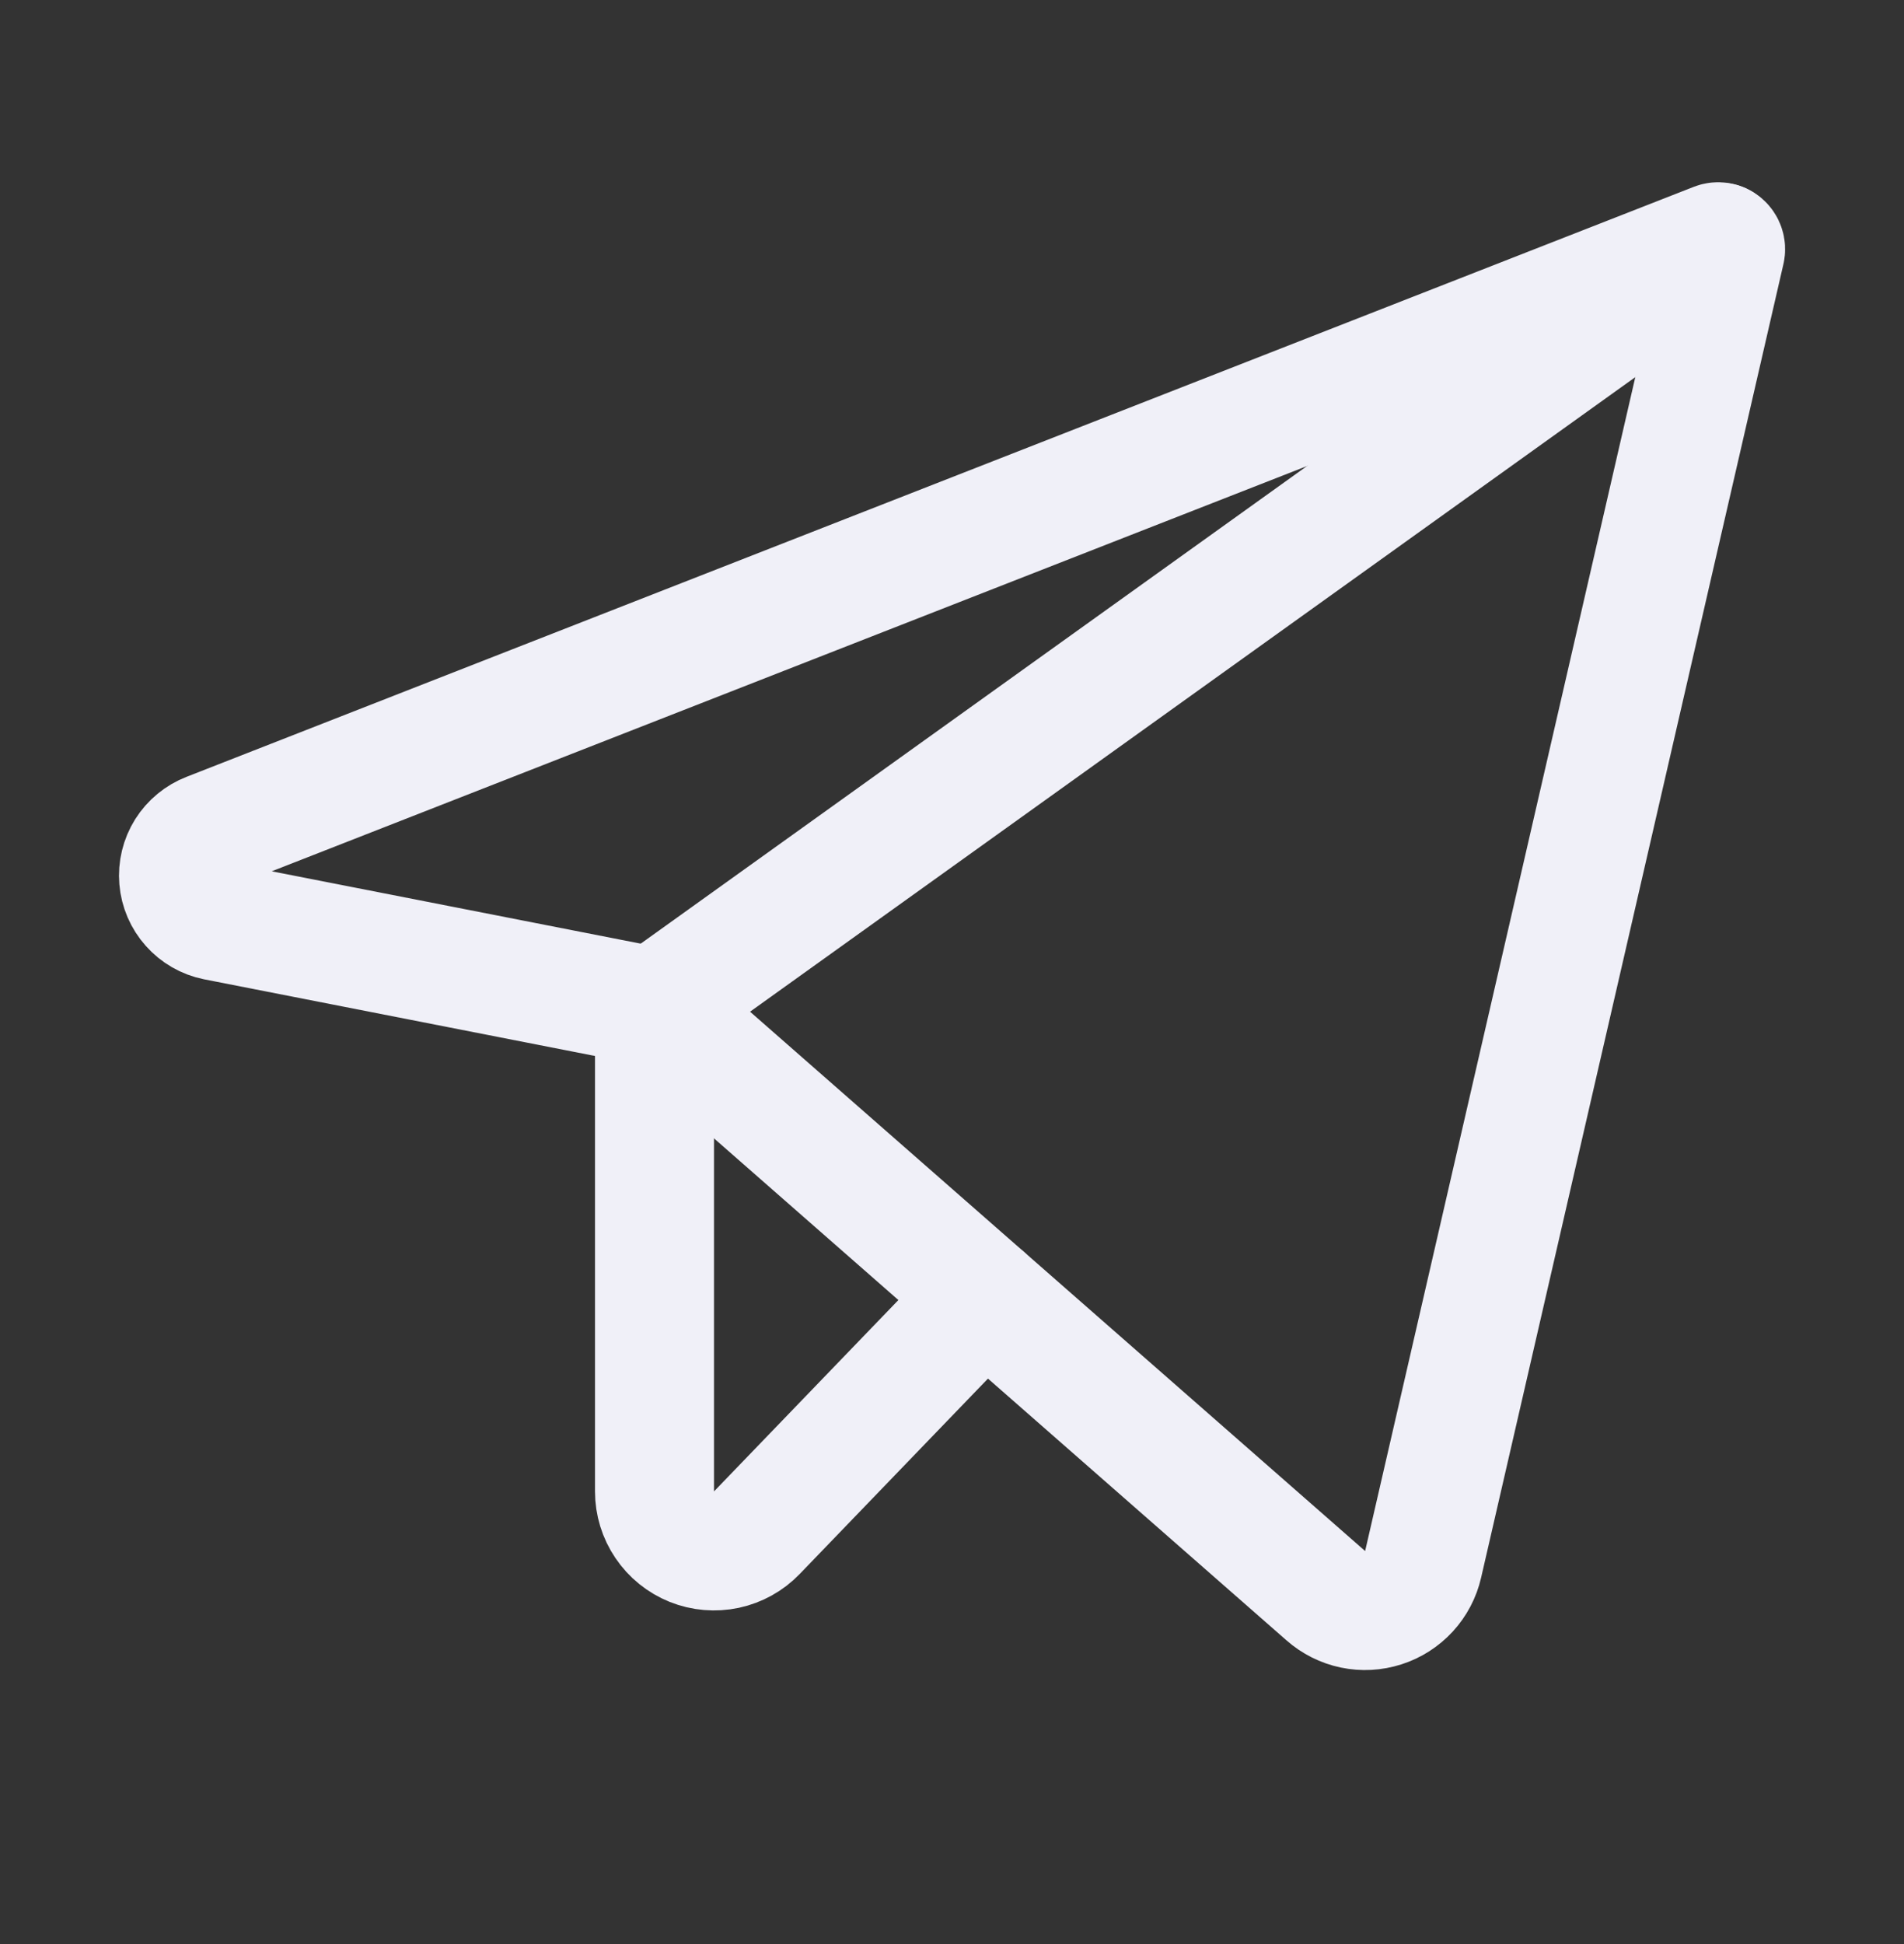 <svg width="48" height="49" viewBox="0 0 48 49" fill="none" xmlns="http://www.w3.org/2000/svg">
<rect x="0" y="0" width="48" height="49" fill="#333333" stroke="none"/>
<g id="Frame" clip-path="url(#clip0_325_10299)">
<path id="Vector" d="M16.498 25.381L33.422 40.218C33.617 40.39 33.853 40.509 34.108 40.562C34.362 40.615 34.626 40.601 34.874 40.521C35.121 40.442 35.344 40.299 35.52 40.108C35.696 39.916 35.819 39.682 35.877 39.429L43.498 6.322C43.506 6.289 43.504 6.254 43.493 6.222C43.483 6.19 43.464 6.161 43.438 6.139C43.412 6.117 43.38 6.102 43.347 6.096C43.313 6.09 43.279 6.094 43.247 6.106L5.249 20.977C5.013 21.068 4.813 21.233 4.678 21.447C4.544 21.661 4.483 21.913 4.504 22.165C4.525 22.417 4.627 22.655 4.796 22.844C4.964 23.033 5.188 23.162 5.436 23.212L16.498 25.381Z" stroke="#F0F0F8" stroke-width="3" stroke-linecap="round" stroke-linejoin="round"/>
<path id="Vector_2" d="M16.5 25.381L43.389 6.11" stroke="#F0F0F8" stroke-width="3" stroke-linecap="round" stroke-linejoin="round"/>
<path id="Vector_3" d="M24.819 32.677L19.08 38.632C18.873 38.847 18.606 38.995 18.314 39.058C18.021 39.12 17.717 39.094 17.44 38.983C17.163 38.871 16.925 38.679 16.758 38.431C16.59 38.184 16.5 37.892 16.5 37.593V25.381" stroke="#F0F0F8" stroke-width="3" stroke-linecap="round" stroke-linejoin="round"/>
</g>
<defs>
<clipPath id="clip0_325_10299">
<rect width="48" height="48" fill="white" transform="translate(0 0.093)"/>
</clipPath>
</defs>
</svg>
